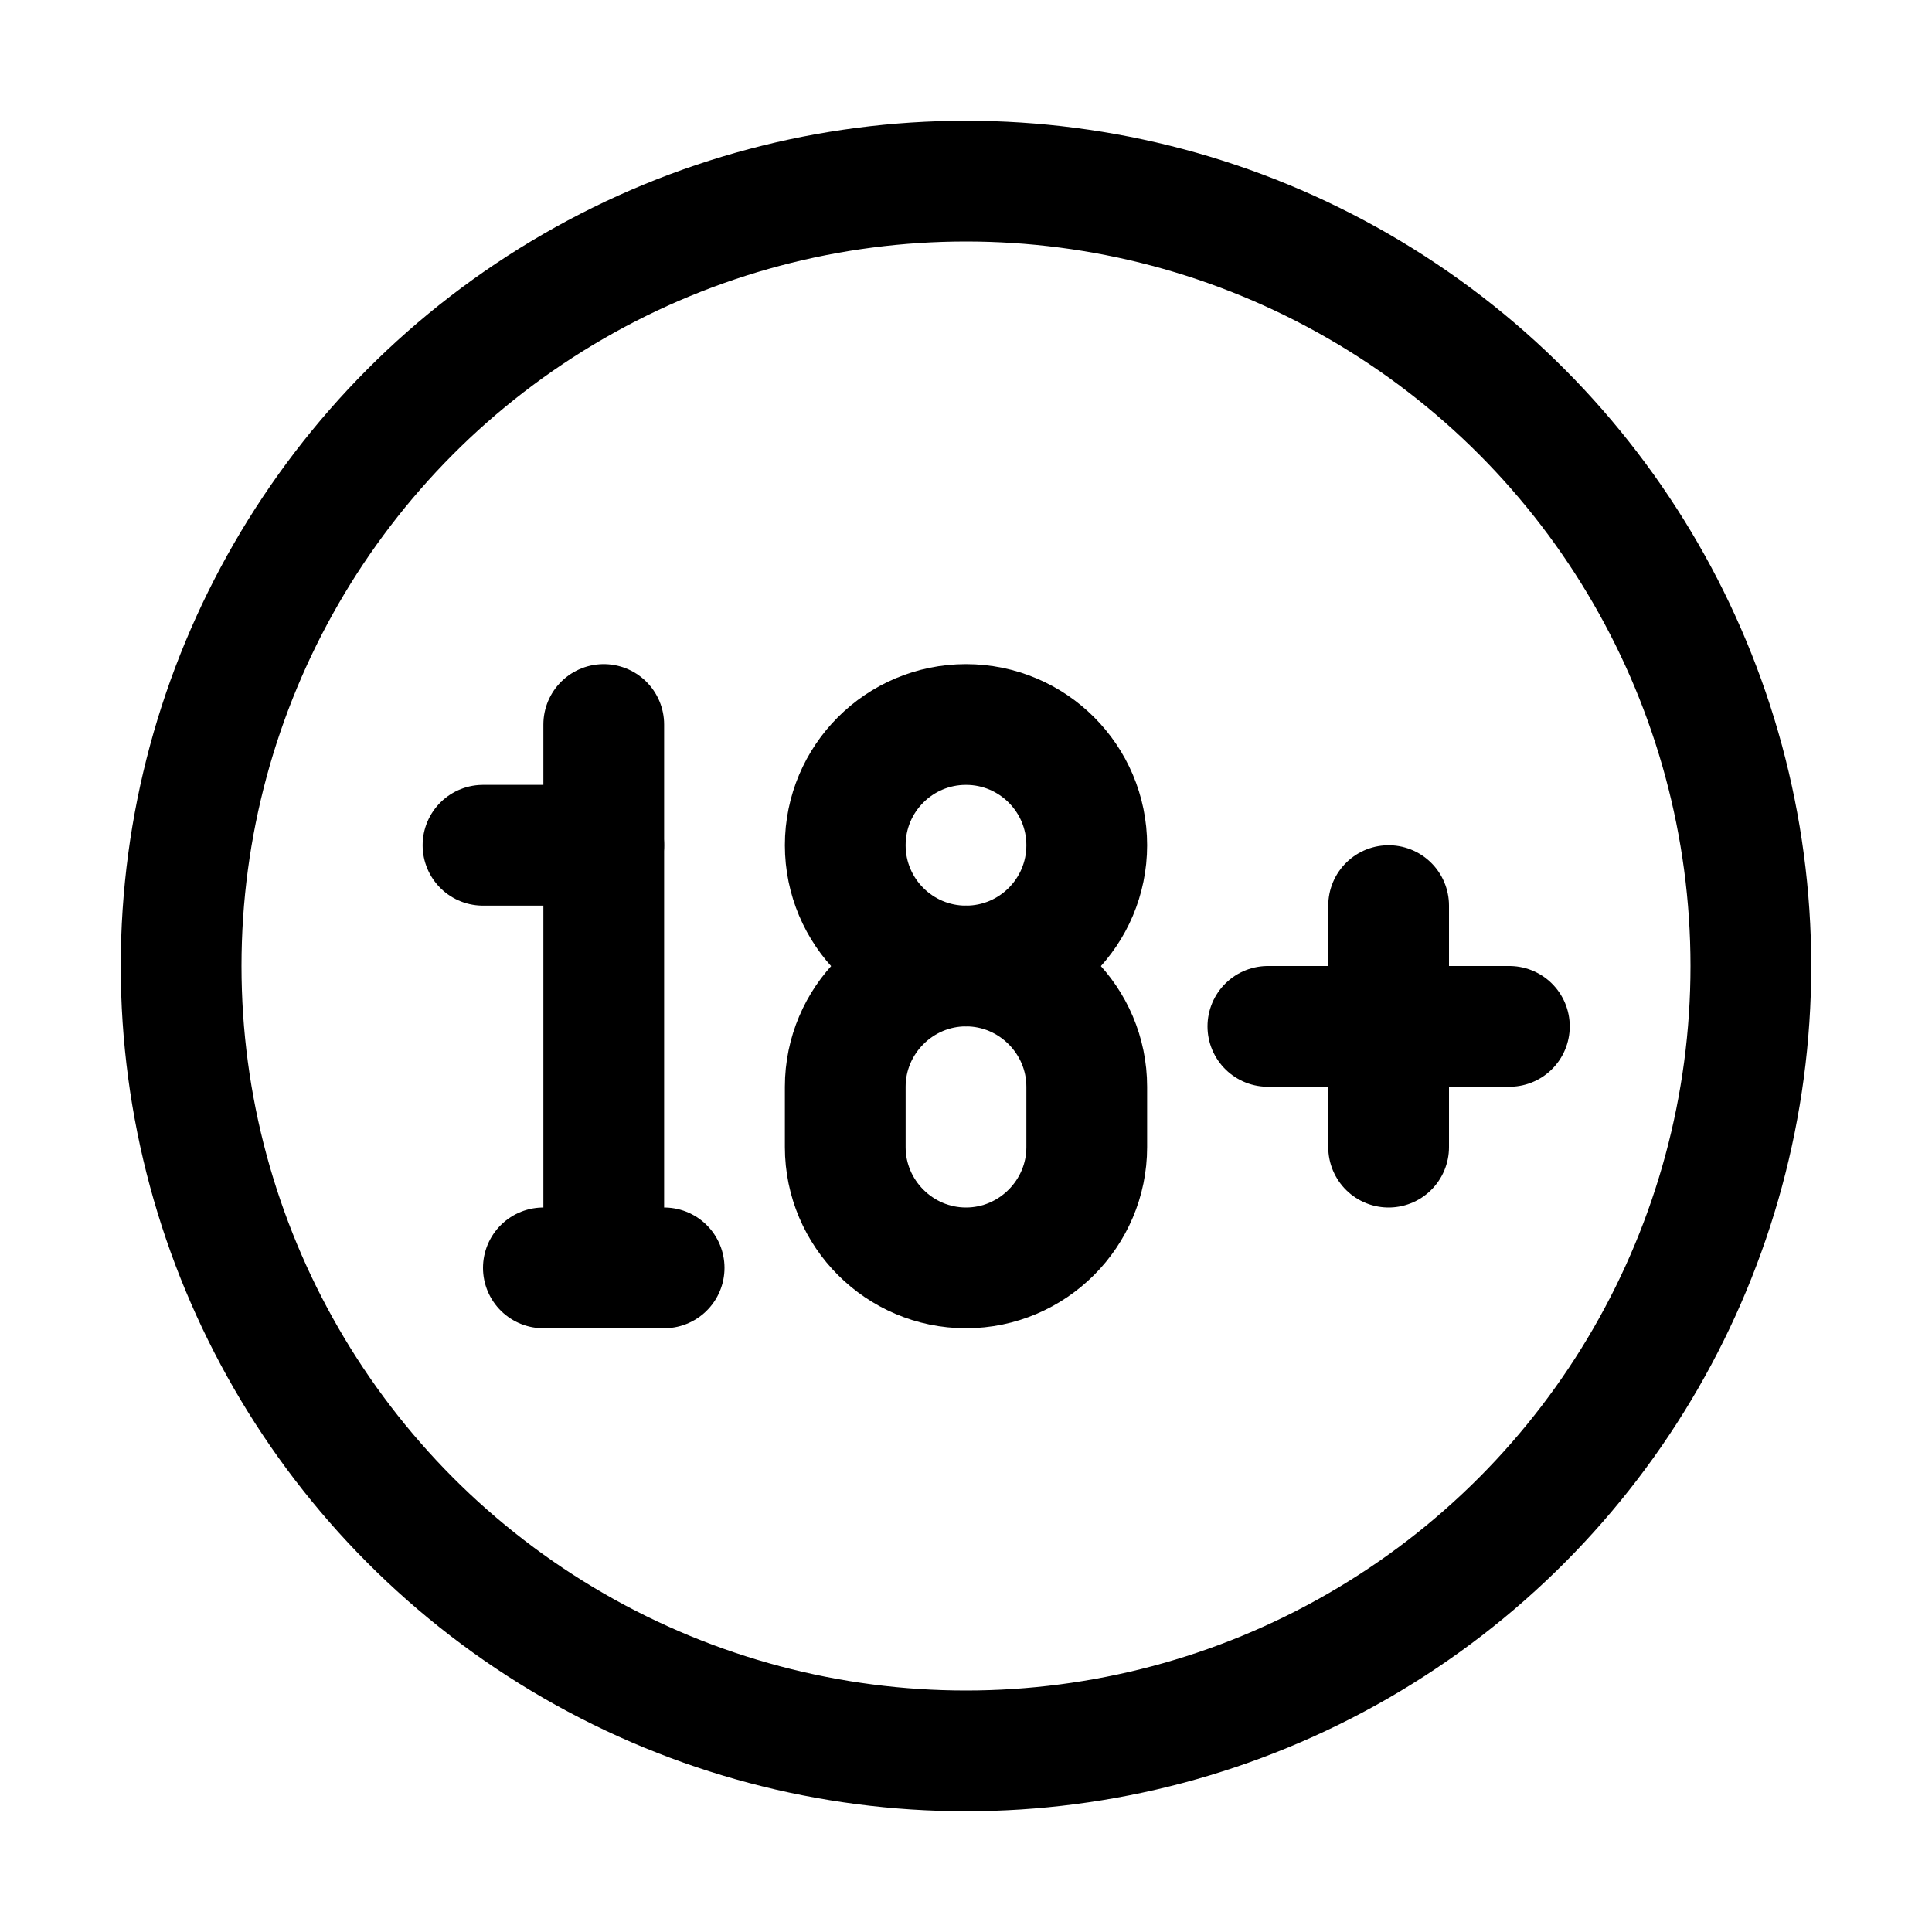 <?xml version="1.0" encoding="utf-8"?>

<!-- Скачано с сайта svg4.ru / Downloaded from svg4.ru -->
<svg version="1.1" id="Icons" xmlns="http://www.w3.org/2000/svg" xmlns:xlink="http://www.w3.org/1999/xlink" 
	 viewBox="0 0 32 32" xml:space="preserve">
<style type="text/css">
	.st0{fill:none;stroke:#000000;stroke-width:2;stroke-linecap:round;stroke-linejoin:round;stroke-miterlimit:10;}
</style>
<circle class="st0" cx="16" cy="16" r="13"/>
<line class="st0" x1="10" y1="12" x2="10" y2="21"/>
<line class="st0" x1="8" y1="14" x2="10" y2="14"/>
<circle class="st0" cx="16" cy="14" r="2"/>
<line class="st0" x1="21" y1="17" x2="25" y2="17"/>
<line class="st0" x1="23" y1="15" x2="23" y2="19"/>
<path class="st0" d="M16,21L16,21c-1.1,0-2-0.9-2-2v-1c0-1.1,0.9-2,2-2h0c1.1,0,2,0.9,2,2v1C18,20.1,17.1,21,16,21z"/>
<line class="st0" x1="9" y1="21" x2="11" y2="21"/>
</svg>